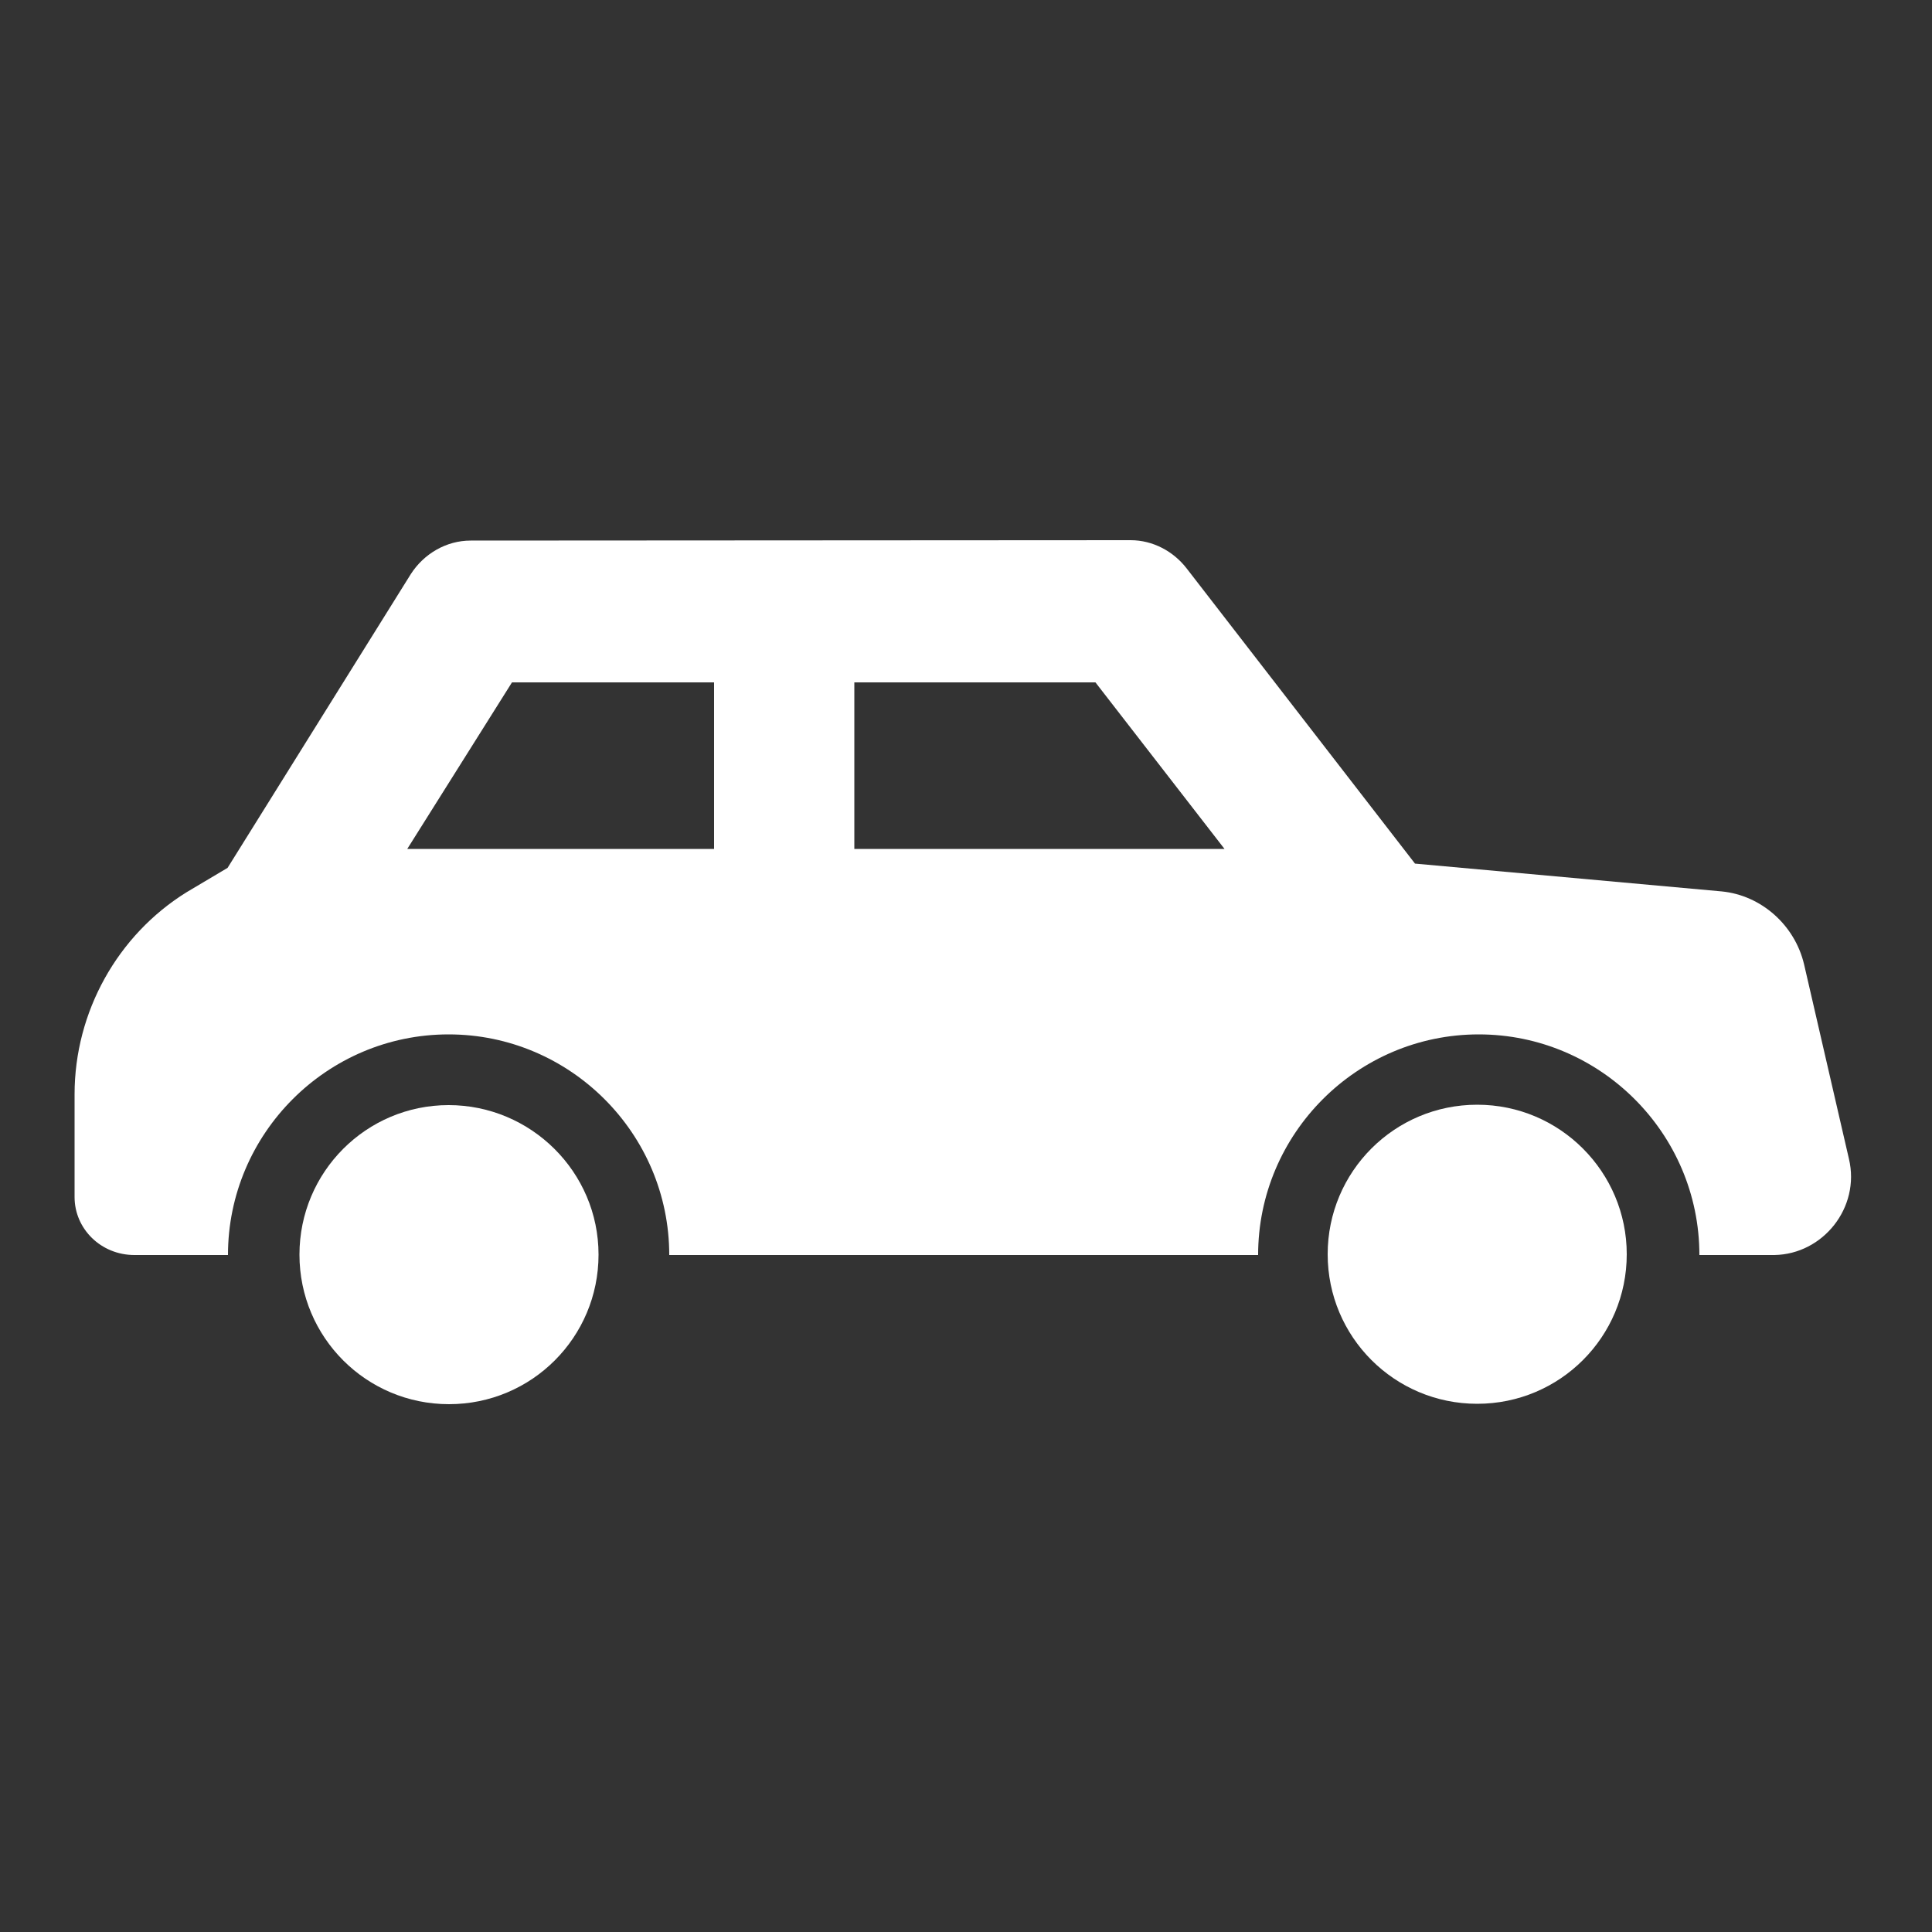 <?xml version="1.0" encoding="utf-8"?>
<!-- Generator: Adobe Illustrator 24.3.0, SVG Export Plug-In . SVG Version: 6.00 Build 0)  -->
<svg version="1.1" id="Ebene_1" xmlns="http://www.w3.org/2000/svg" xmlns:xlink="http://www.w3.org/1999/xlink" x="0px" y="0px"
	 viewBox="0 0 500 500" style="enable-background:new 0 0 500 500;" xml:space="preserve">
<rect x="0" y="0" width="500" height="500" fill="#333333" stroke="none"/>
<style type="text/css">
	.st0{fill:#FFFFFF;}
</style>
<g>
	<path class="st0" d="M478.5,299.9l-11.6-50.3c-2.4-10.2-11.1-17.9-21.3-18.9l-79.4-7.2l-59.1-76.4c-3.4-4.4-8.7-7.3-14.5-7.3
		l-170.8,0.1c-6.3,0-12.1,3.4-15.5,8.7l-47.4,76l-10.6,6.3c-17.9,11.1-29,31-29,52.3l0,26.6c0,8.2,6.8,15,15.5,15l24.2,0
		c0-31.4,25.6-57.1,57.1-57.1c31.4,0,57.1,25.6,57.1,57.1l152.4,0c0-31.4,25.6-57.1,57.1-57.1c31.4,0,57.1,25.6,57.1,57.1l19.4,0
		C471.8,324.6,481.5,312.5,478.5,299.9L478.5,299.9z M184.3,219.7l-78.9,0l27.1-43.1l52.3,0l0,43.1L184.3,219.7z M221.1,219.7
		l0-43.1l62.4,0l33.4,43.1L221.1,219.7z"/>
	<path class="st0" d="M154.9,324.7c0,21.4-17.3,38.7-38.7,38.7s-38.7-17.3-38.7-38.7S94.8,286,116.1,286S154.9,303.3,154.9,324.7"/>
	<path class="st0" d="M421,324.6c0,21.4-17.3,38.7-38.7,38.7s-38.7-17.3-38.7-38.7s17.3-38.7,38.7-38.7S421,303.3,421,324.6"/>
</g>
</svg>
